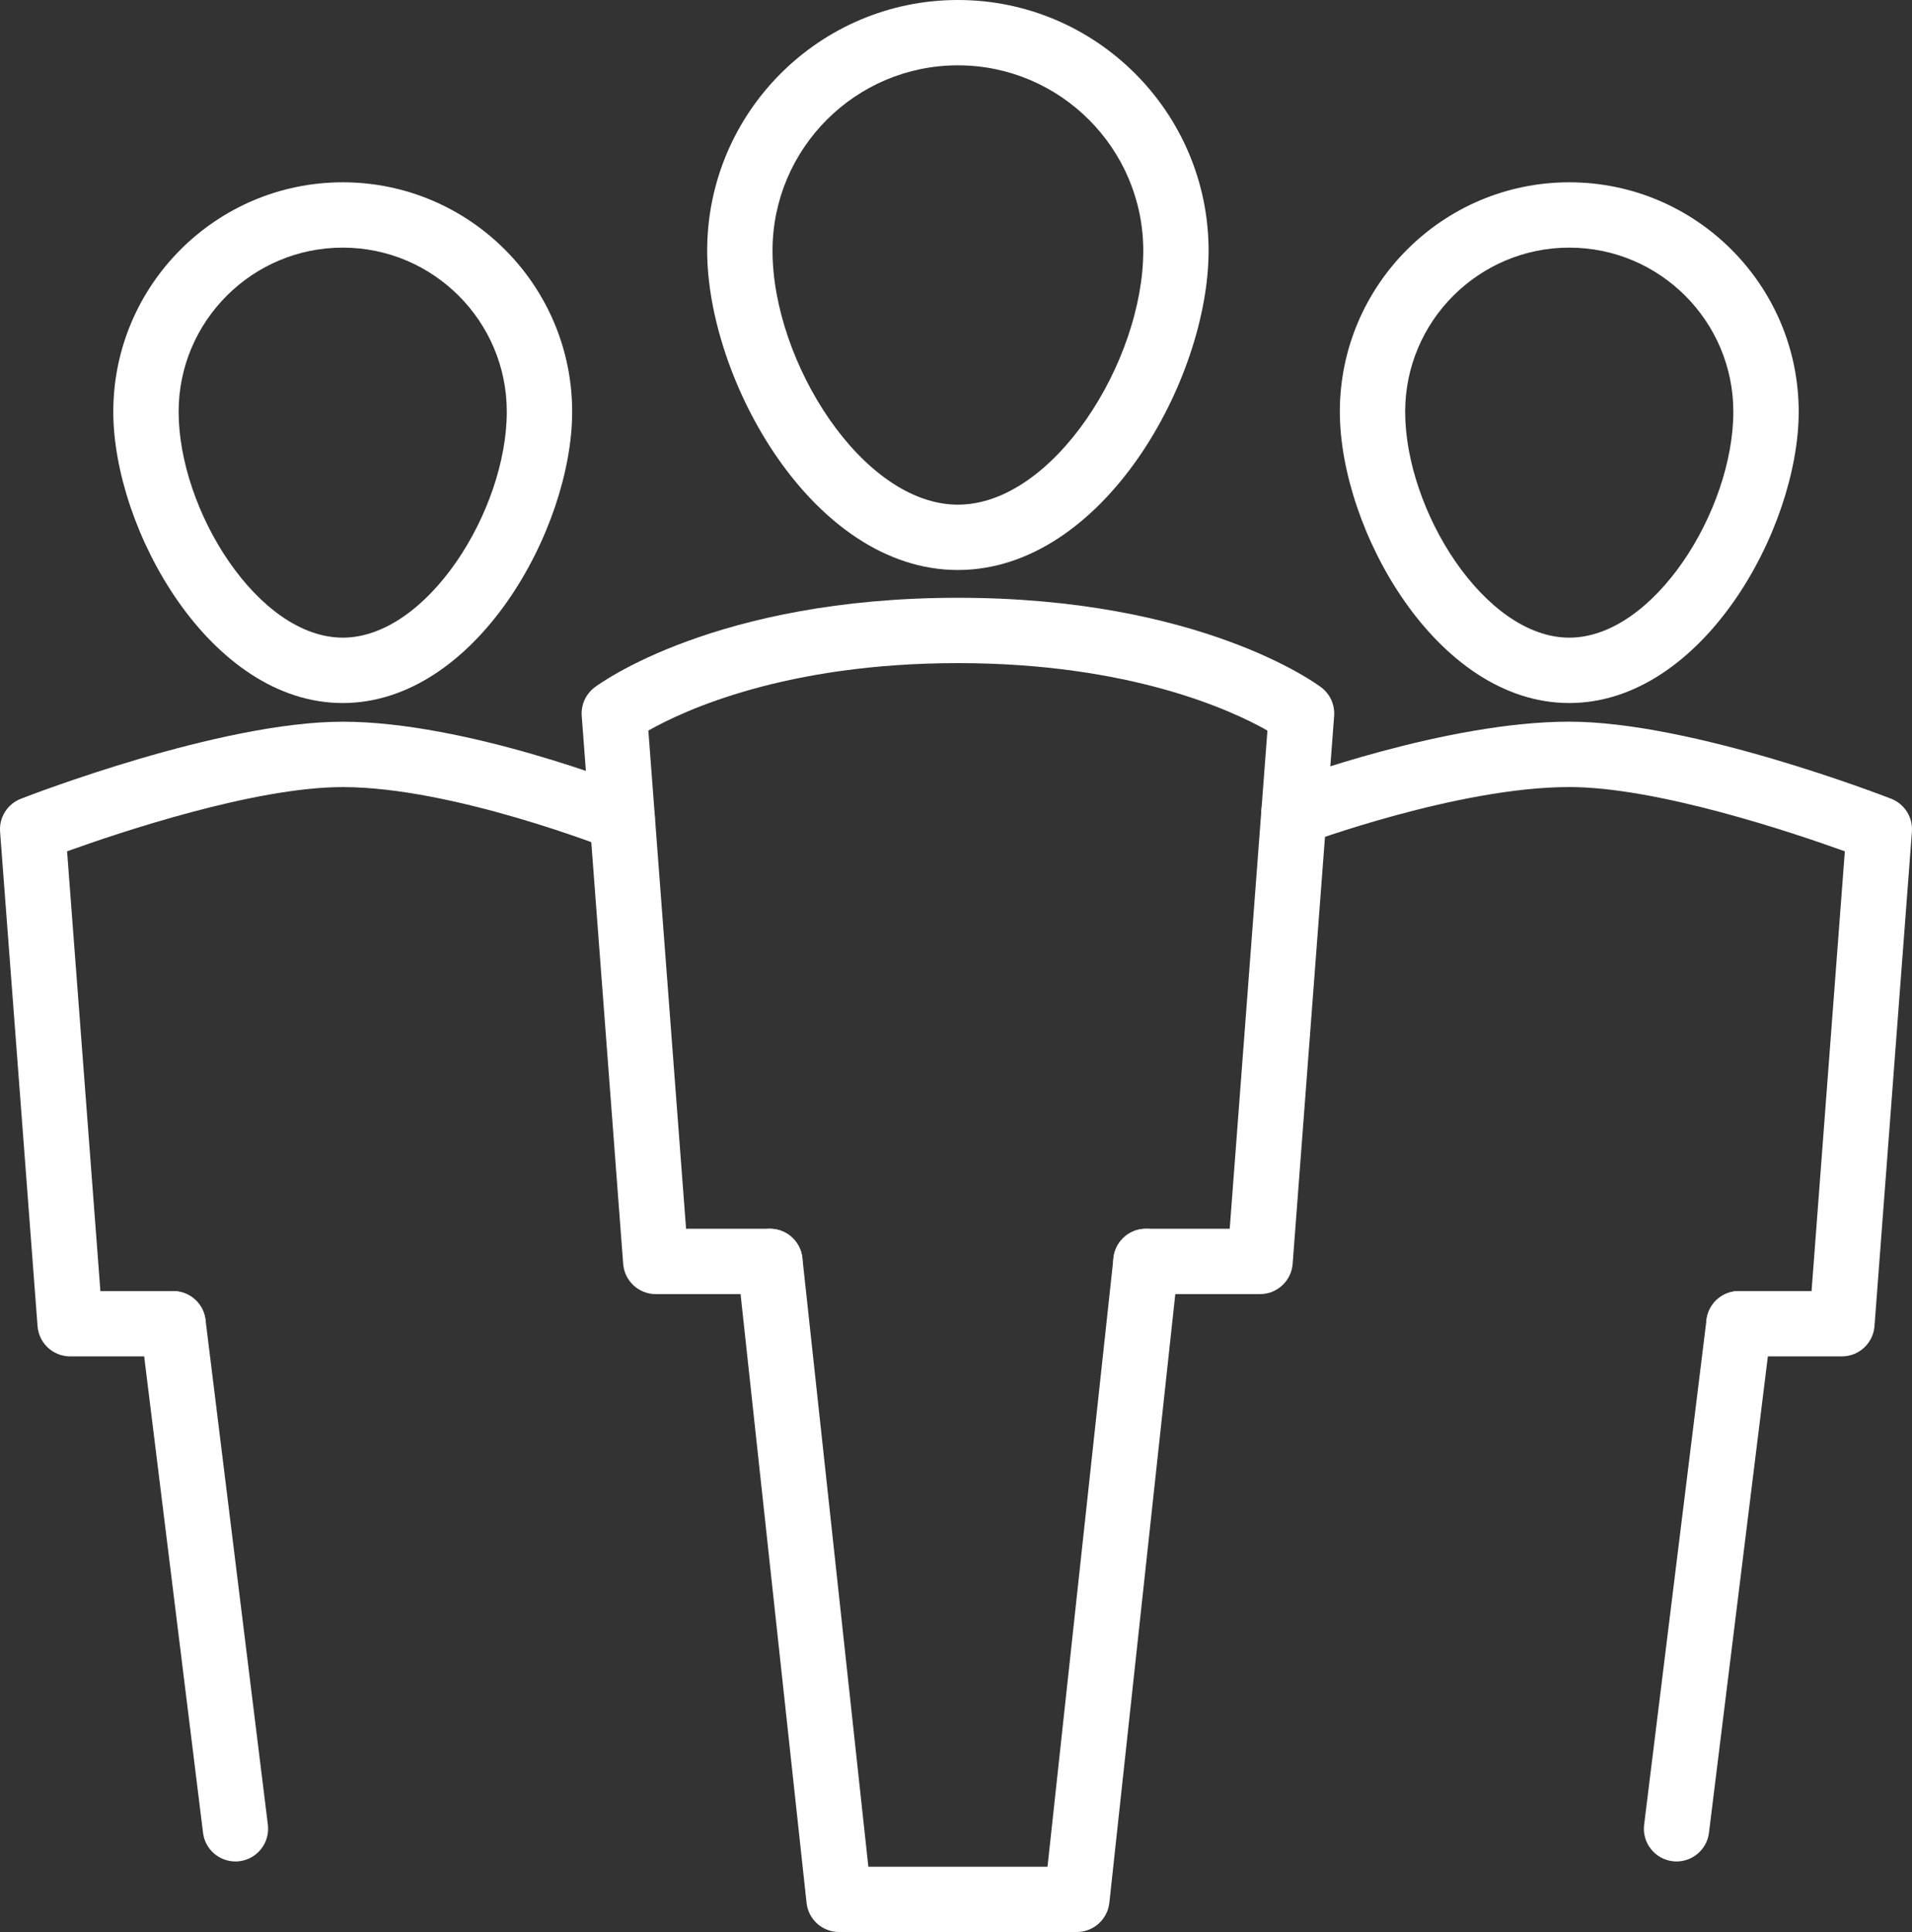 <!-- Generator: Adobe Illustrator 21.0.0, SVG Export Plug-In  -->
<svg version="1.1"
	 xmlns="http://www.w3.org/2000/svg" xmlns:xlink="http://www.w3.org/1999/xlink" xmlns:a="http://ns.adobe.com/AdobeSVGViewerExtensions/3.0/"
	 x="0px" y="0px" width="47.001px" height="47.49px" viewBox="0 0 47.001 47.49" style="enable-background:new 0 0 47.001 47.49;"
	 xml:space="preserve">
<rect x="0" y="0" width="47.001" height="47.49" fill="#333333" stroke="none"/>
<style type="text/css">
	.st0{fill:#FFFFFF;}
</style>
<defs>
</defs>
<g>
	<g>
		<g>
			<g>
				<path class="st0" d="M23.547,14.011c-3.575,0-6.163-4.688-6.163-7.848C17.384,2.765,20.149,0,23.547,0s6.163,2.765,6.163,6.163
					C29.71,9.323,27.122,14.011,23.547,14.011z M23.547,1.606c-2.513,0-4.557,2.044-4.557,4.557c0,2.725,2.21,6.242,4.557,6.242
					c2.347,0,4.557-3.517,4.557-6.242C28.104,3.65,26.06,1.606,23.547,1.606z"/>
			</g>
			<g>
				<path class="st0" d="M30.974,31.81h-2.805c-0.444,0-0.803-0.359-0.803-0.803c0-0.444,0.36-0.803,0.803-0.803h2.06l0.927-12.246
					c-0.873-0.496-3.373-1.658-7.609-1.658c-4.233,0-6.733,1.161-7.609,1.658l0.927,12.246h2.06c0.444,0,0.803,0.36,0.803,0.803
					c0,0.444-0.359,0.803-0.803,0.803H16.12c-0.42,0-0.769-0.324-0.801-0.743L14.3,17.597c-0.02-0.272,0.099-0.537,0.317-0.701
					c0.119-0.09,2.984-2.202,8.931-2.202c5.948,0,8.812,2.112,8.931,2.202c0.218,0.165,0.337,0.429,0.317,0.701l-1.02,13.471
					C31.743,31.486,31.394,31.81,30.974,31.81z"/>
			</g>
			<g>
				<path class="st0" d="M26.47,47.49h-5.845c-0.41,0-0.754-0.309-0.798-0.716l-1.7-15.68c-0.048-0.441,0.271-0.837,0.712-0.885
					c0.442-0.05,0.837,0.271,0.885,0.712l1.622,14.964h4.404l1.622-14.964c0.048-0.441,0.443-0.761,0.885-0.712
					c0.441,0.048,0.759,0.444,0.712,0.885l-1.699,15.68C27.224,47.181,26.88,47.49,26.47,47.49z"/>
			</g>
		</g>
		<g>
			<g>
				<path class="st0" d="M38.576,17.281c-3.272,0-5.64-4.277-5.64-7.16c0-3.11,2.53-5.64,5.64-5.64c3.11,0,5.64,2.53,5.64,5.64
					C44.215,13.004,41.847,17.281,38.576,17.281z M38.576,6.087c-2.224,0-4.034,1.809-4.034,4.033c0,2.425,1.956,5.554,4.034,5.554
					s4.033-3.129,4.033-5.554C42.609,7.896,40.8,6.087,38.576,6.087z"/>
			</g>
			<g>
				<path class="st0" d="M45.277,33.341h-2.531c-0.444,0-0.803-0.359-0.803-0.803c0-0.444,0.359-0.803,0.803-0.803h1.786
					l0.818-10.809c-1.304-0.47-4.618-1.58-6.775-1.58c-2.726,0-6.449,1.379-6.486,1.393c-0.415,0.154-0.878-0.056-1.033-0.471
					c-0.156-0.415,0.055-0.878,0.471-1.034c0.163-0.061,4.029-1.495,7.049-1.495c3.025,0,7.715,1.818,7.914,1.895
					c0.329,0.129,0.535,0.457,0.509,0.809l-0.92,12.155C46.046,33.018,45.697,33.341,45.277,33.341z"/>
			</g>
			<g>
				<path class="st0" d="M41.214,45.756c-0.033,0-0.066-0.002-0.099-0.006c-0.44-0.055-0.753-0.455-0.699-0.896l1.534-12.414
					c0.054-0.44,0.454-0.754,0.896-0.699c0.44,0.055,0.753,0.455,0.699,0.896L42.01,45.051
					C41.96,45.458,41.613,45.756,41.214,45.756z"/>
			</g>
		</g>
		<g>
			<g>
				<path class="st0" d="M8.425,17.281c-3.272,0-5.64-4.277-5.64-7.16c0-3.11,2.53-5.64,5.64-5.64c3.11,0,5.64,2.53,5.64,5.64
					C14.065,13.004,11.697,17.281,8.425,17.281z M8.425,6.087c-2.224,0-4.034,1.809-4.034,4.033c0,2.425,1.956,5.554,4.034,5.554
					c2.078,0,4.033-3.129,4.033-5.554C12.459,7.896,10.649,6.087,8.425,6.087z"/>
			</g>
			<g>
				<path class="st0" d="M4.254,33.341H1.724c-0.42,0-0.769-0.324-0.801-0.743L0.002,20.444c-0.027-0.352,0.18-0.68,0.509-0.809
					C0.709,19.558,5.4,17.74,8.425,17.74c3.029,0,7.002,1.574,7.169,1.642c0.412,0.165,0.612,0.632,0.448,1.044
					c-0.164,0.412-0.631,0.614-1.044,0.448c-0.038-0.015-3.856-1.527-6.573-1.527c-2.161,0-5.472,1.11-6.776,1.579l0.819,10.81
					h1.786c0.444,0,0.803,0.359,0.803,0.803C5.058,32.982,4.698,33.341,4.254,33.341z"/>
			</g>
			<g>
				<path class="st0" d="M5.787,45.756c-0.4,0-0.746-0.298-0.796-0.705L3.457,32.637c-0.054-0.44,0.258-0.841,0.699-0.896
					C4.601,31.687,4.997,32,5.052,32.44l1.533,12.414c0.054,0.44-0.258,0.841-0.699,0.896C5.853,45.754,5.819,45.756,5.787,45.756z"
					/>
			</g>
		</g>
	</g>
</g>
</svg>